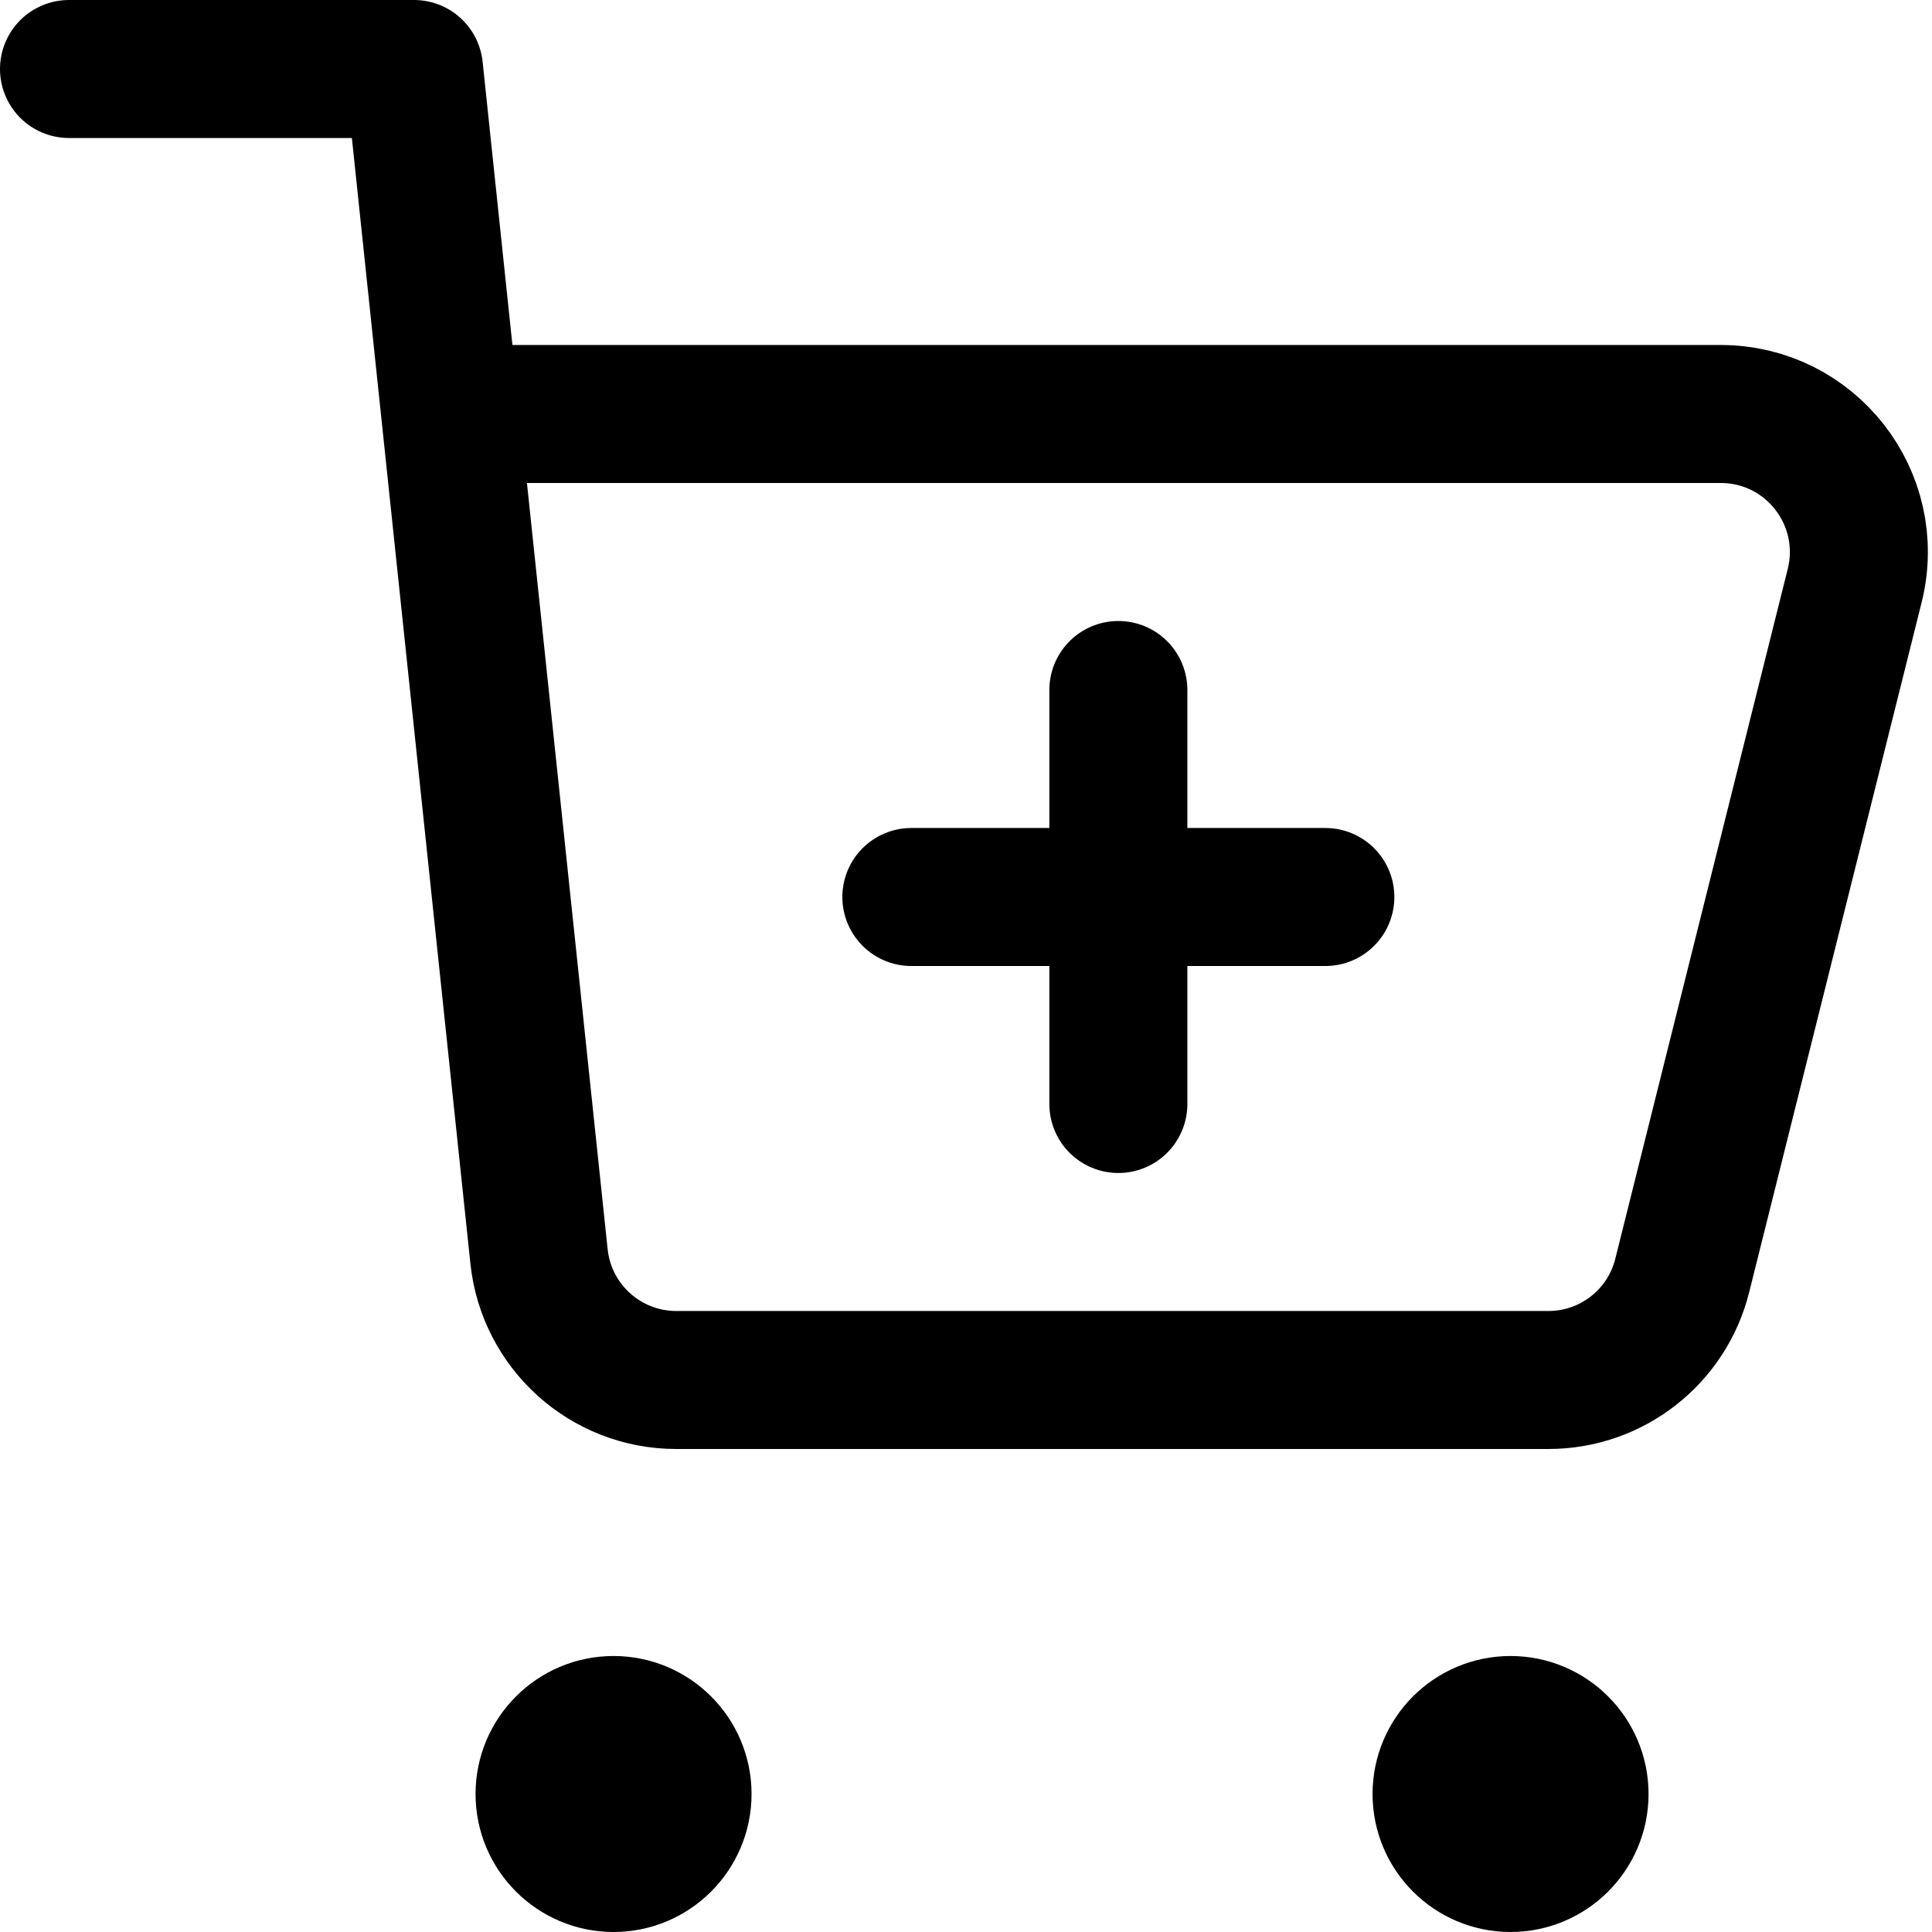 <svg width="14" height="14" id="Shopping-Cart-Add--Streamline-Core" viewBox="0 0 14 14" fill="none" xmlns="http://www.w3.org/2000/svg">
  <desc>
    Shopping Cart Add Streamline Icon: https://streamlinehq.com
  </desc>
  <g id="shopping-cart-add--shopping-cart-checkout-add-plus-new">
    <path stroke-width="1" d="M10.946 13.5c-0.276 0 -0.5 -0.224 -0.5 -0.5s0.224 -0.5 0.5 -0.5c0.276 0 0.5 0.224 0.5 0.5s-0.224 0.5 -0.5 0.5Z" stroke-linejoin="round" stroke-linecap="round" stroke="#000000" id="Vector"></path>
    <path stroke-width="1" d="M4.446 13.5c-0.276 0 -0.5 -0.224 -0.5 -0.5s0.224 -0.5 0.5 -0.5c0.276 0 0.5 0.224 0.5 0.5s-0.224 0.5 -0.5 0.5Z" stroke-linejoin="round" stroke-linecap="round" stroke="#000000" id="Vector_2"></path>
    <path stroke-width="1" d="M9.604 6.5h-3" stroke-linejoin="round" stroke-linecap="round" stroke="#000000" id="Vector_3"></path>
    <path stroke-width="1" d="M8.104 5v3" stroke-linejoin="round" stroke-linecap="round" stroke="#000000" id="Vector_4"></path>
    <path stroke-width="1" d="M0.5 0.5H3L3.263 3m0 0 0.643 6.105c0.054 0.509 0.483 0.895 0.995 0.895h6.319c0.459 0 0.859 -0.312 0.97 -0.757l1.25 -5C13.597 3.611 13.12 3 12.469 3H3.263Z" stroke-linejoin="round" stroke-linecap="round" stroke="#000000" id="Vector 2498"></path>
  </g>
</svg>